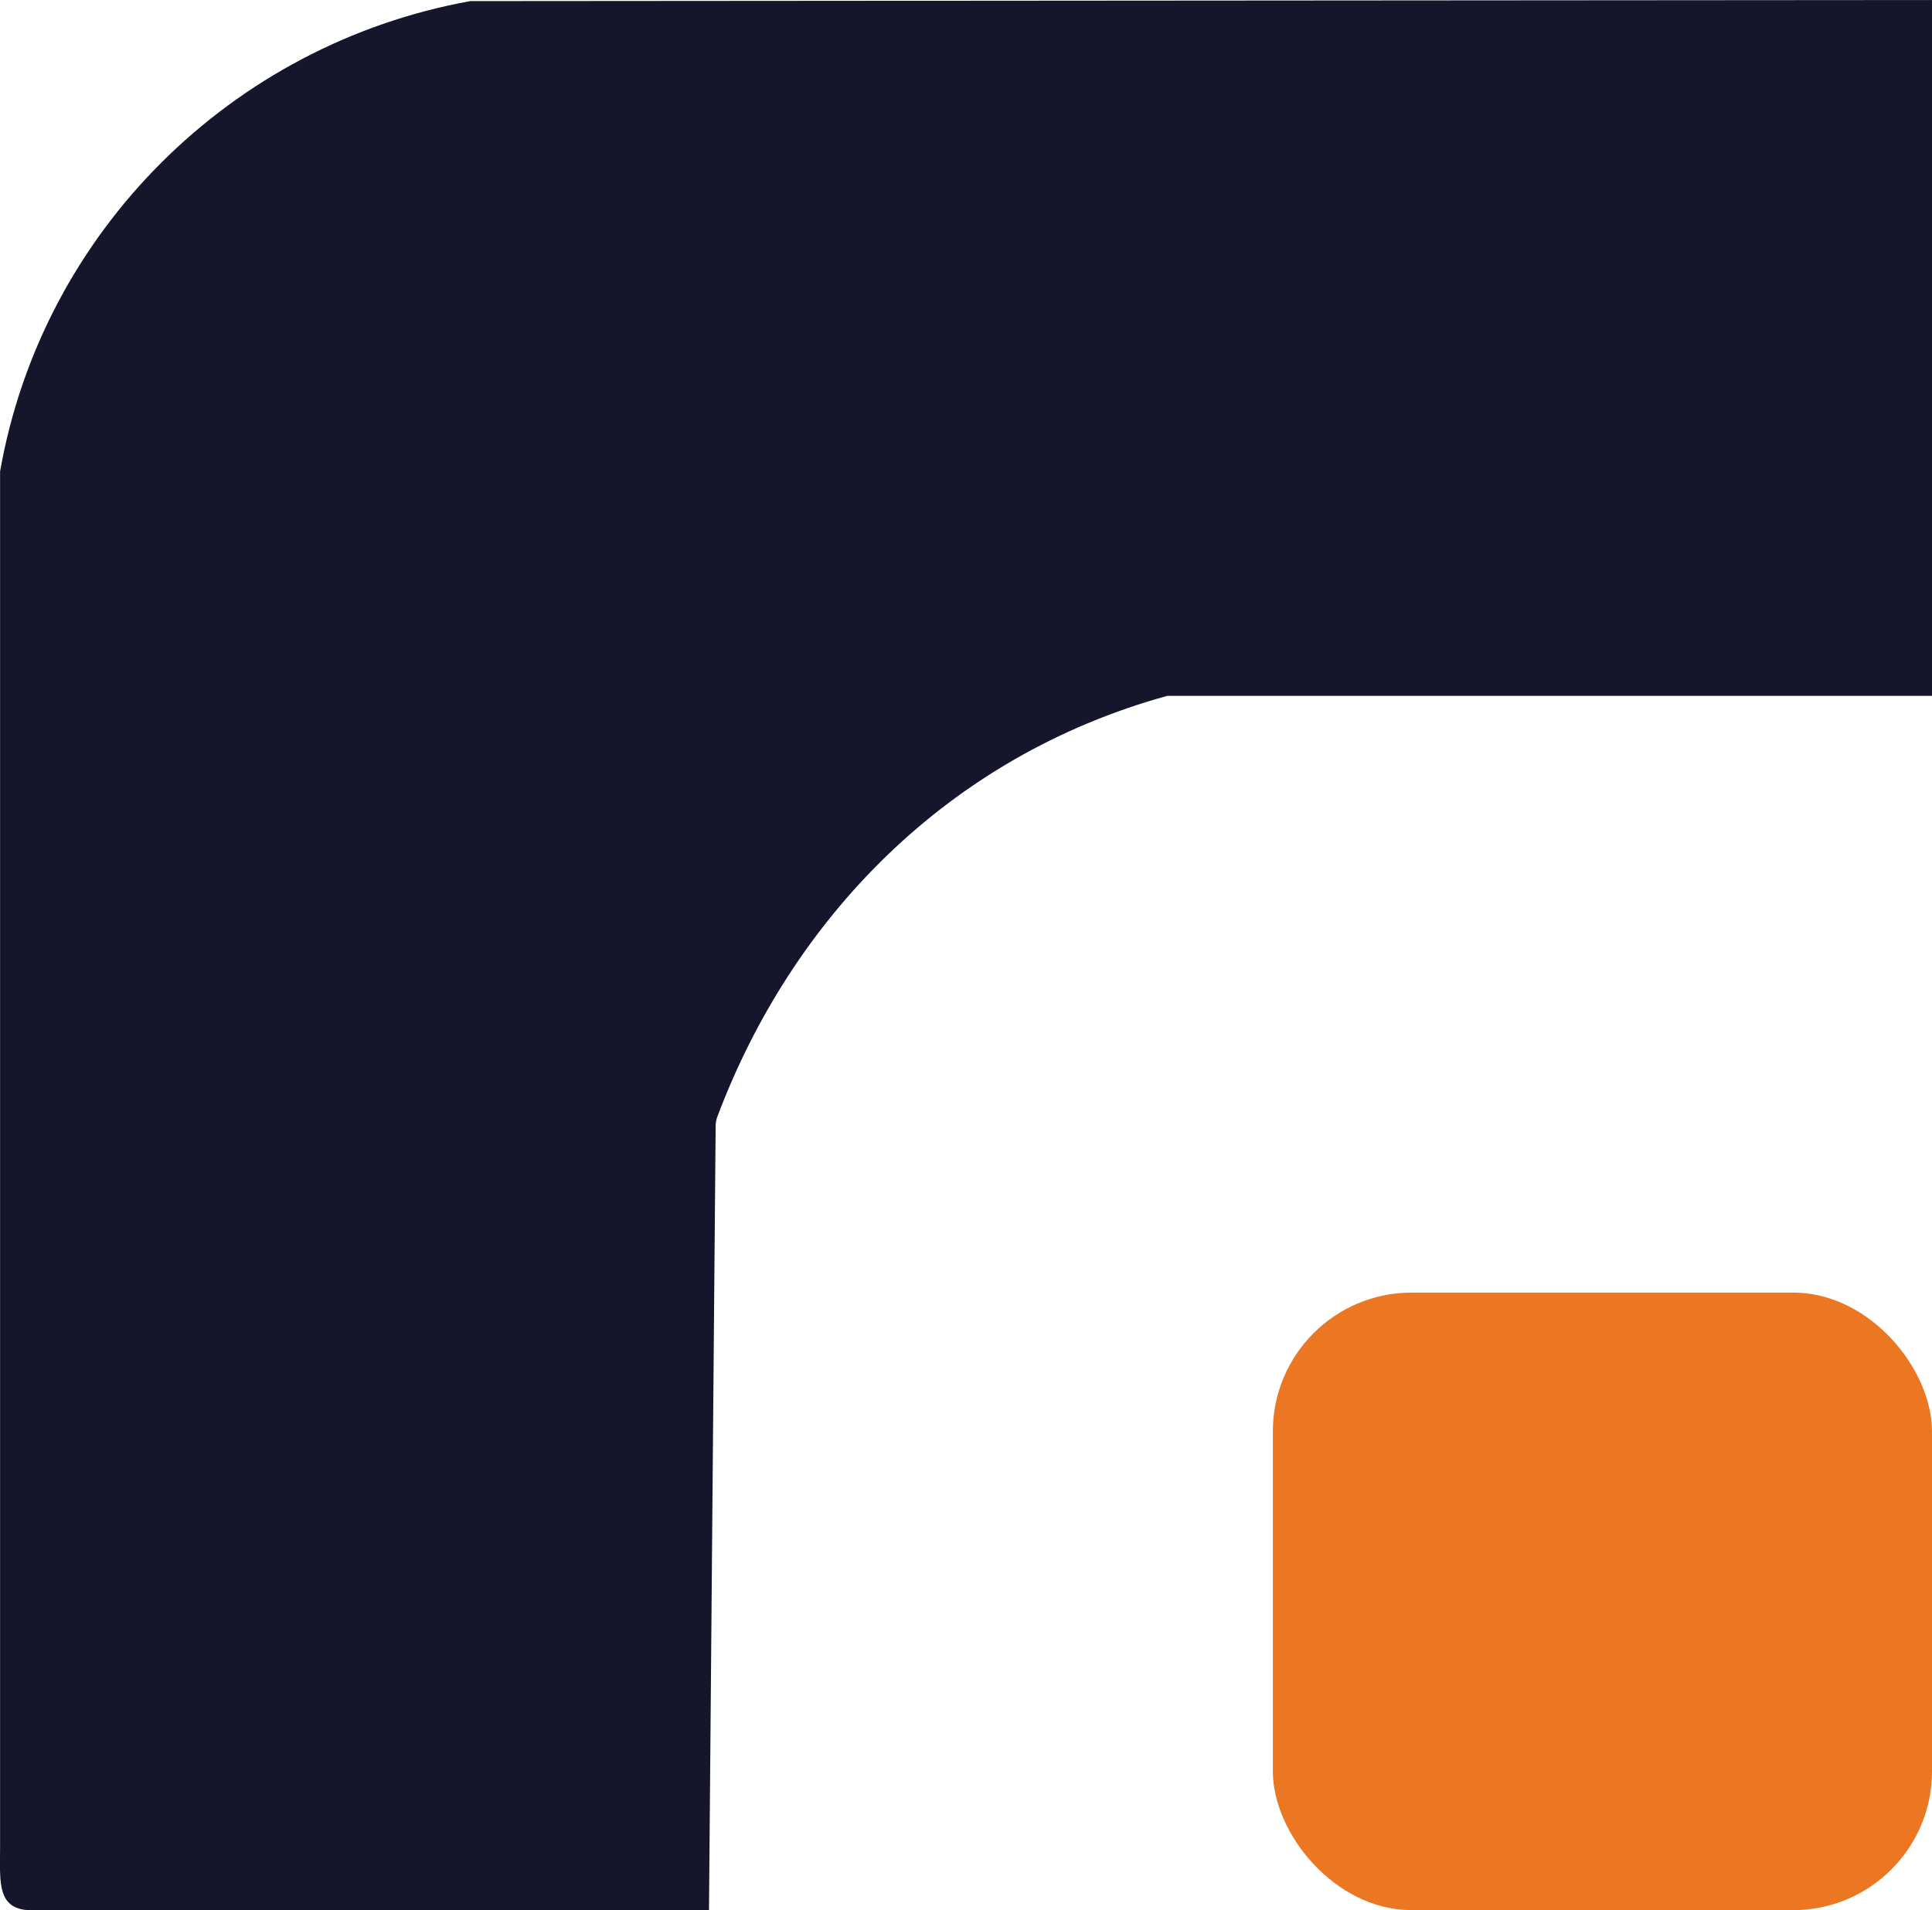 <?xml version="1.0" encoding="UTF-8"?>
<svg id="Calque_2" data-name="Calque 2" xmlns="http://www.w3.org/2000/svg" viewBox="0 0 229.12 226.58">
  <defs>
    <style>
      .cls-1 {
        fill: #eb7723;
      }

      .cls-2 {
        fill: #15152c;
      }
    </style>
  </defs>
  <g id="Calque_1-2" data-name="Calque 1">
    <g>
      <path class="cls-2" d="M229.12,0v82.54h-90.7c-26.04,7.19-44.49,26.37-53.35,49.92-.13.34-.19.7-.2,1.07l-.79,93.06H3.77c-1.57,0-2.5-.48-3.04-1.29-.9-1.37-.72-3.7-.72-6.35,0-33.17,0-163,0-163.04C5.02,27.48,27.44,5.25,55.78.13l173.34-.13Z"/>
      <rect class="cls-1" x="150.95" y="153.32" width="78.17" height="73.25" rx="16.46" ry="16.46"/>
    </g>
  </g>
</svg>